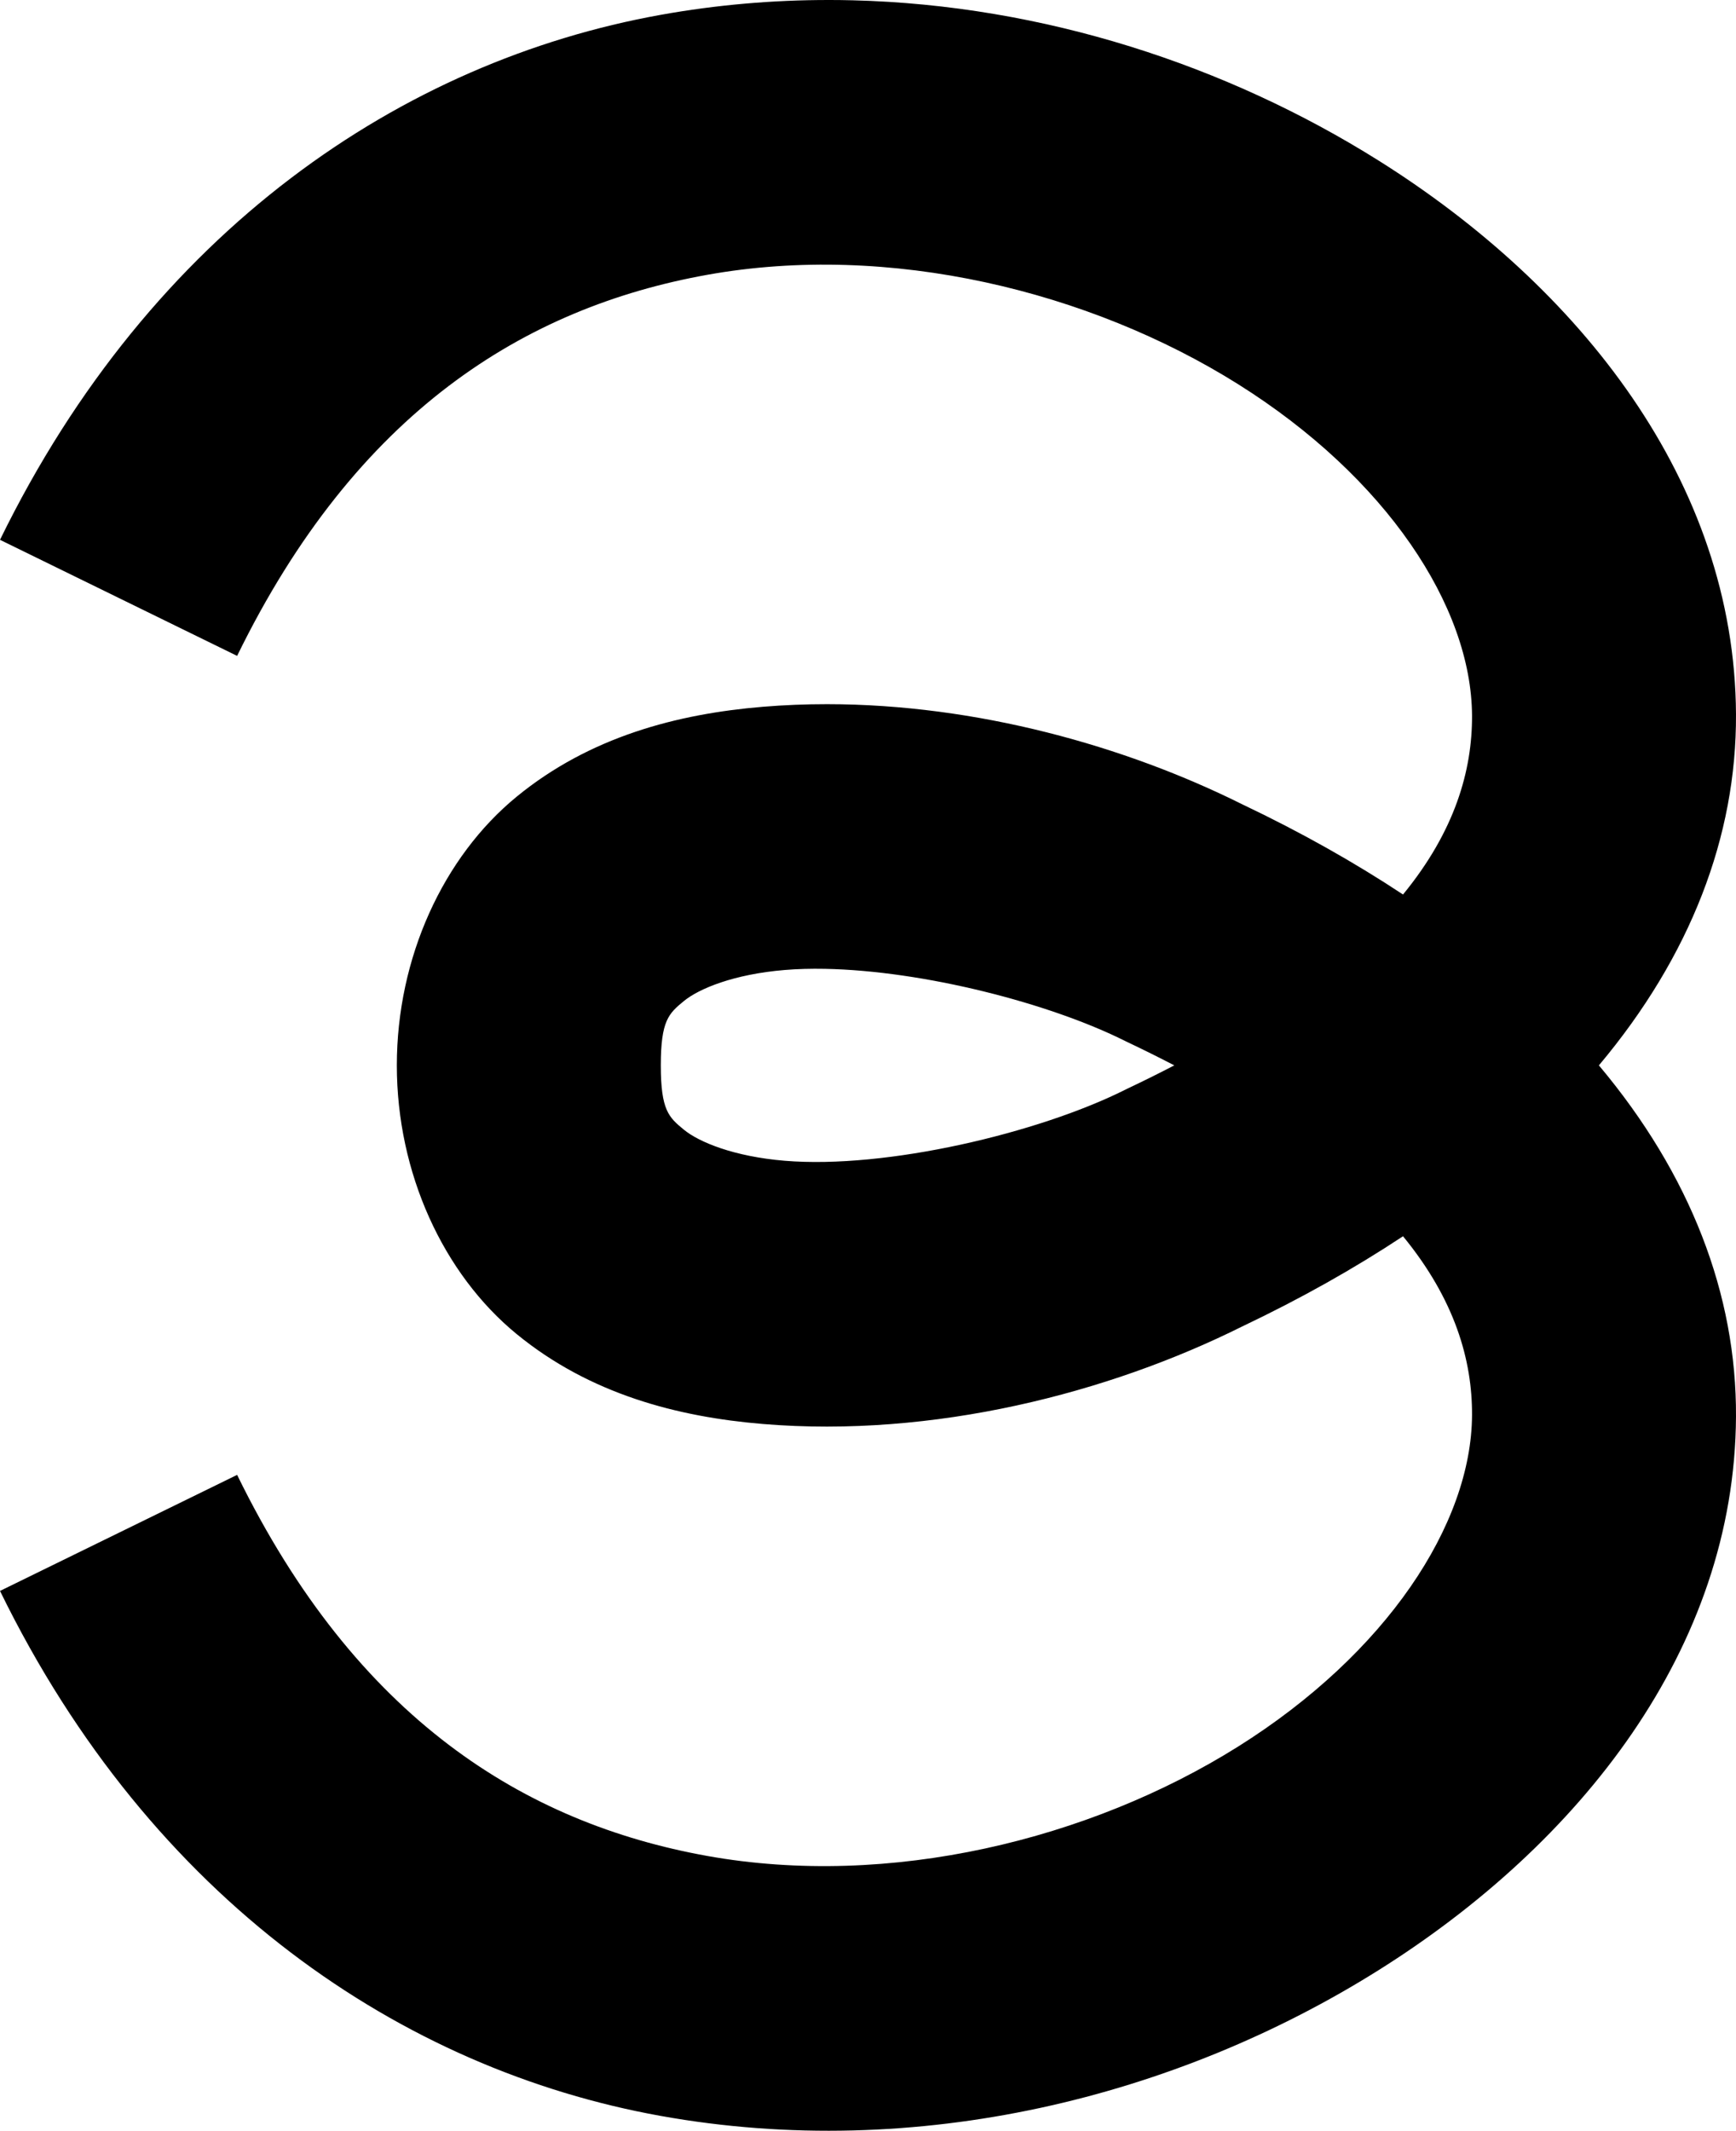 <?xml version="1.0" encoding="UTF-8" standalone="no"?>
<!-- Created with Inkscape (http://www.inkscape.org/) -->

<svg
   width="215.694mm"
   height="264.583mm"
   viewBox="0 0 215.694 264.583"
   version="1.1"
   id="svg5"
   xmlns="http://www.w3.org/2000/svg"
   xmlns:svg="http://www.w3.org/2000/svg">
  <defs
     id="defs2" />
  <g
     id="layer1"
     transform="translate(-148.285,162.381)">
    <path
       id="path5049"
       style="color:#000000;fill:#000000;stroke-width:0.62;-inkscape-stroke:none"
       d="m 251.274,-162.381 c -6.937,-0.003 -13.941,0.591 -20.935,1.849 -31.975,5.751 -63.213,26.667 -82.054,65.183 l 29.461,14.411 c 14.83,-30.317 35.758,-43.245 58.397,-47.316 22.639,-4.071 47.526,2.013 65.956,13.569 18.43,11.556 29.014,27.616 29.082,41.16 0.034,6.792 -2.108,14.336 -8.575,22.218 -6.019,-3.979 -12.675,-7.732 -19.984,-11.204 -14.528,-7.242 -32.99,-12.421 -51.567,-12.431 -2.661,-0.001 -5.323,0.104 -7.977,0.323 -10.616,0.879 -21.507,3.71 -30.615,11.178 -9.108,7.468 -14.872,19.983 -14.872,33.352 0,13.368 5.764,25.883 14.872,33.351 9.108,7.468 19.999,10.3 30.615,11.179 21.184,1.753 42.935,-3.83 59.544,-12.109 7.309,-3.473 13.965,-7.224 19.984,-11.204 6.467,7.882 8.61,15.426 8.575,22.218 -0.069,13.544 -10.652,29.605 -29.082,41.161 -18.43,11.556 -43.317,17.639 -65.956,13.567 -22.639,-4.071 -43.567,-16.998 -58.397,-47.315 L 148.285,35.17 c 18.841,38.516 50.079,59.433 82.054,65.183 31.975,5.751 64.15,-2.365 89.182,-18.061 25.032,-15.695 44.311,-39.938 44.457,-68.78 0.077,-15.157 -5.656,-30.062 -17.034,-43.603 11.378,-13.54 17.111,-28.445 17.034,-43.602 -0.146,-28.842 -19.425,-53.086 -44.457,-68.781 -18.774,-11.771 -41.566,-19.278 -65.278,-19.87 -0.988,-0.025 -1.978,-0.037 -2.969,-0.038 z m -0.489,120.305 c 12.227,0.231 27.875,4.248 37.289,8.955 l 0.156,0.077 0.157,0.075 c 2.025,0.959 3.952,1.919 5.801,2.879 -1.849,0.96 -3.777,1.92 -5.801,2.879 l -0.157,0.075 -0.156,0.079 c -10.759,5.379 -29.66,9.858 -42.291,8.812 -6.316,-0.523 -10.646,-2.315 -12.525,-3.856 -1.88,-1.541 -2.869,-2.419 -2.869,-7.989 0,-5.571 0.989,-6.448 2.869,-7.989 1.879,-1.541 6.21,-3.333 12.525,-3.855 1.579,-0.131 3.256,-0.175 5.002,-0.142 z" />
  </g>
</svg>
